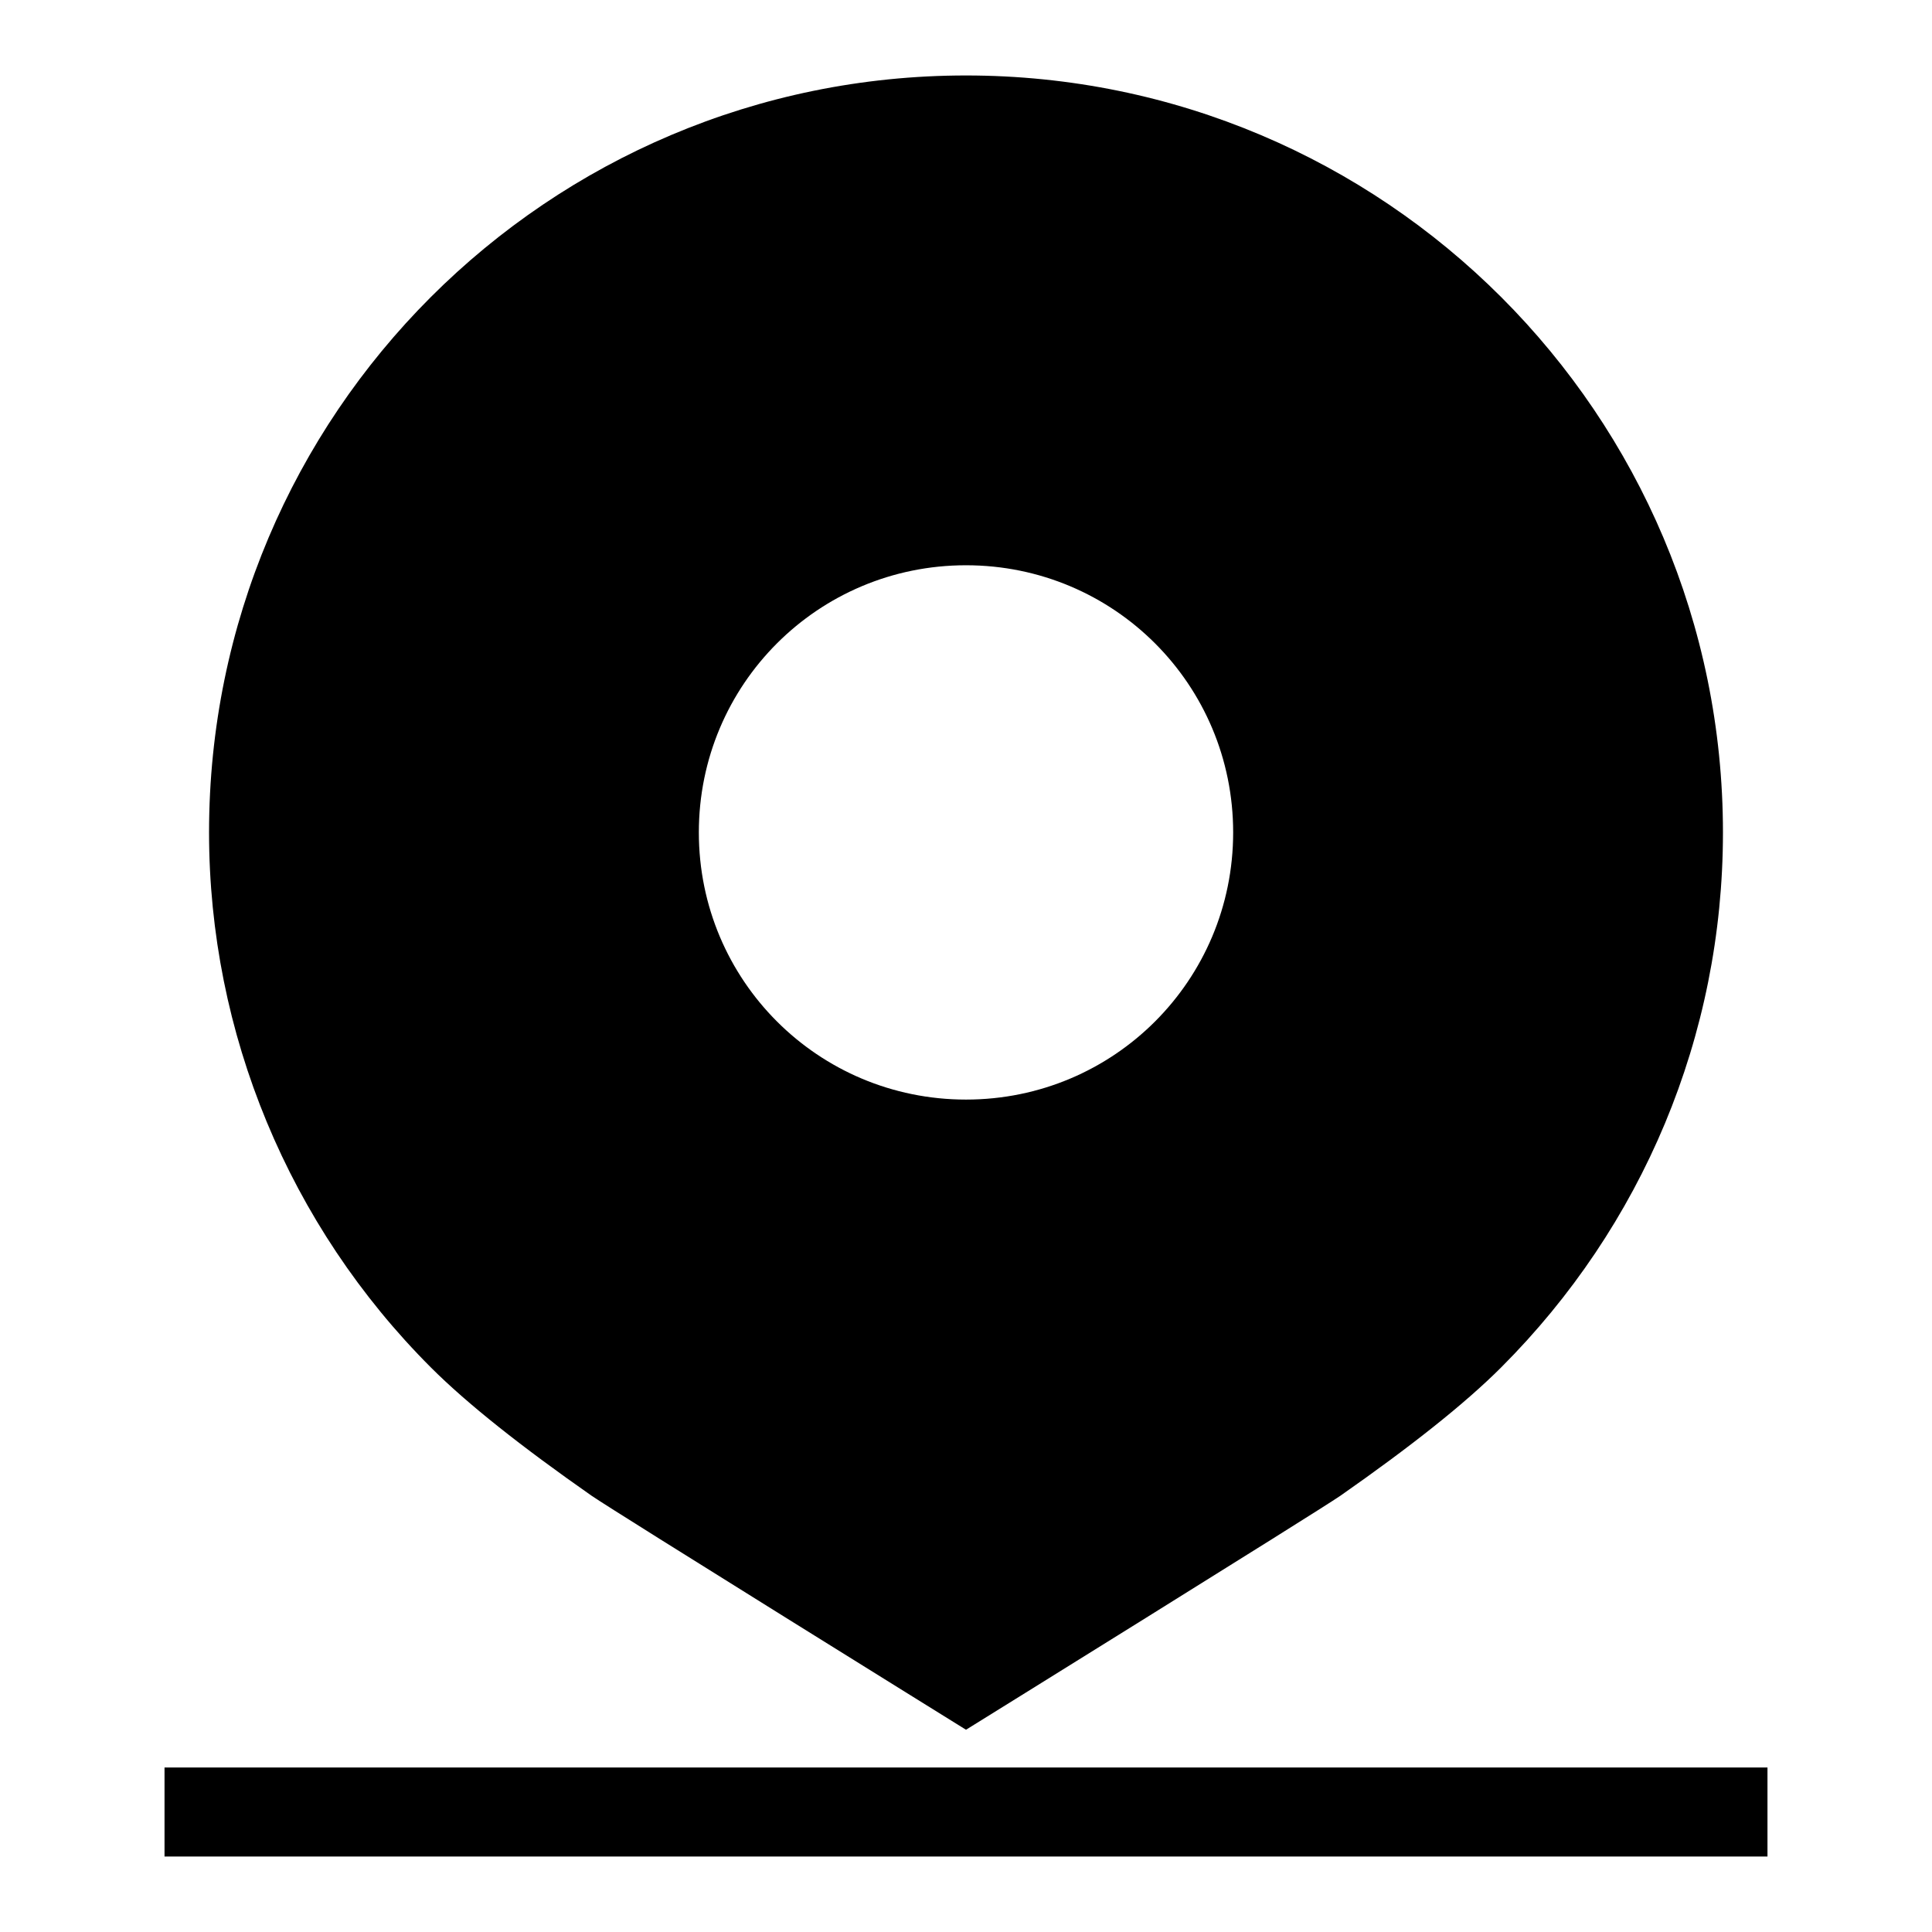 <?xml version="1.0" encoding="utf-8"?>
<!-- Svg Vector Icons : http://www.onlinewebfonts.com/icon -->
<!DOCTYPE svg PUBLIC "-//W3C//DTD SVG 1.1//EN" "http://www.w3.org/Graphics/SVG/1.1/DTD/svg11.dtd">
<svg version="1.1" xmlns="http://www.w3.org/2000/svg" xmlns:xlink="http://www.w3.org/1999/xlink" x="0px" y="0px" viewBox="0 0 256 256" enable-background="new 0 0 256 256" xml:space="preserve">
<g> <path fill="#000000" d="M21.8,234.2h212.4V246H21.8V234.2z M128,229.2c0,0-46.4-28.8-49.6-31c-9.3-6.5-16.5-12.2-21.3-17 c-18.8-18.8-29.4-44.3-29.4-70.9C27.7,54.9,72.6,10,128,10c55.4,0,100.3,44.9,100.3,100.3c0,27-10.7,52.2-29.4,70.9 c-4.8,4.8-12,10.5-21.3,17C174.4,200.4,128,229.2,128,229.2z M128,145.7c19.6,0,35.4-15.8,35.4-35.4S147.6,74.9,128,74.9 c-19.6,0-35.4,15.8-35.4,35.4S108.4,145.7,128,145.7z"/></g>
</svg>